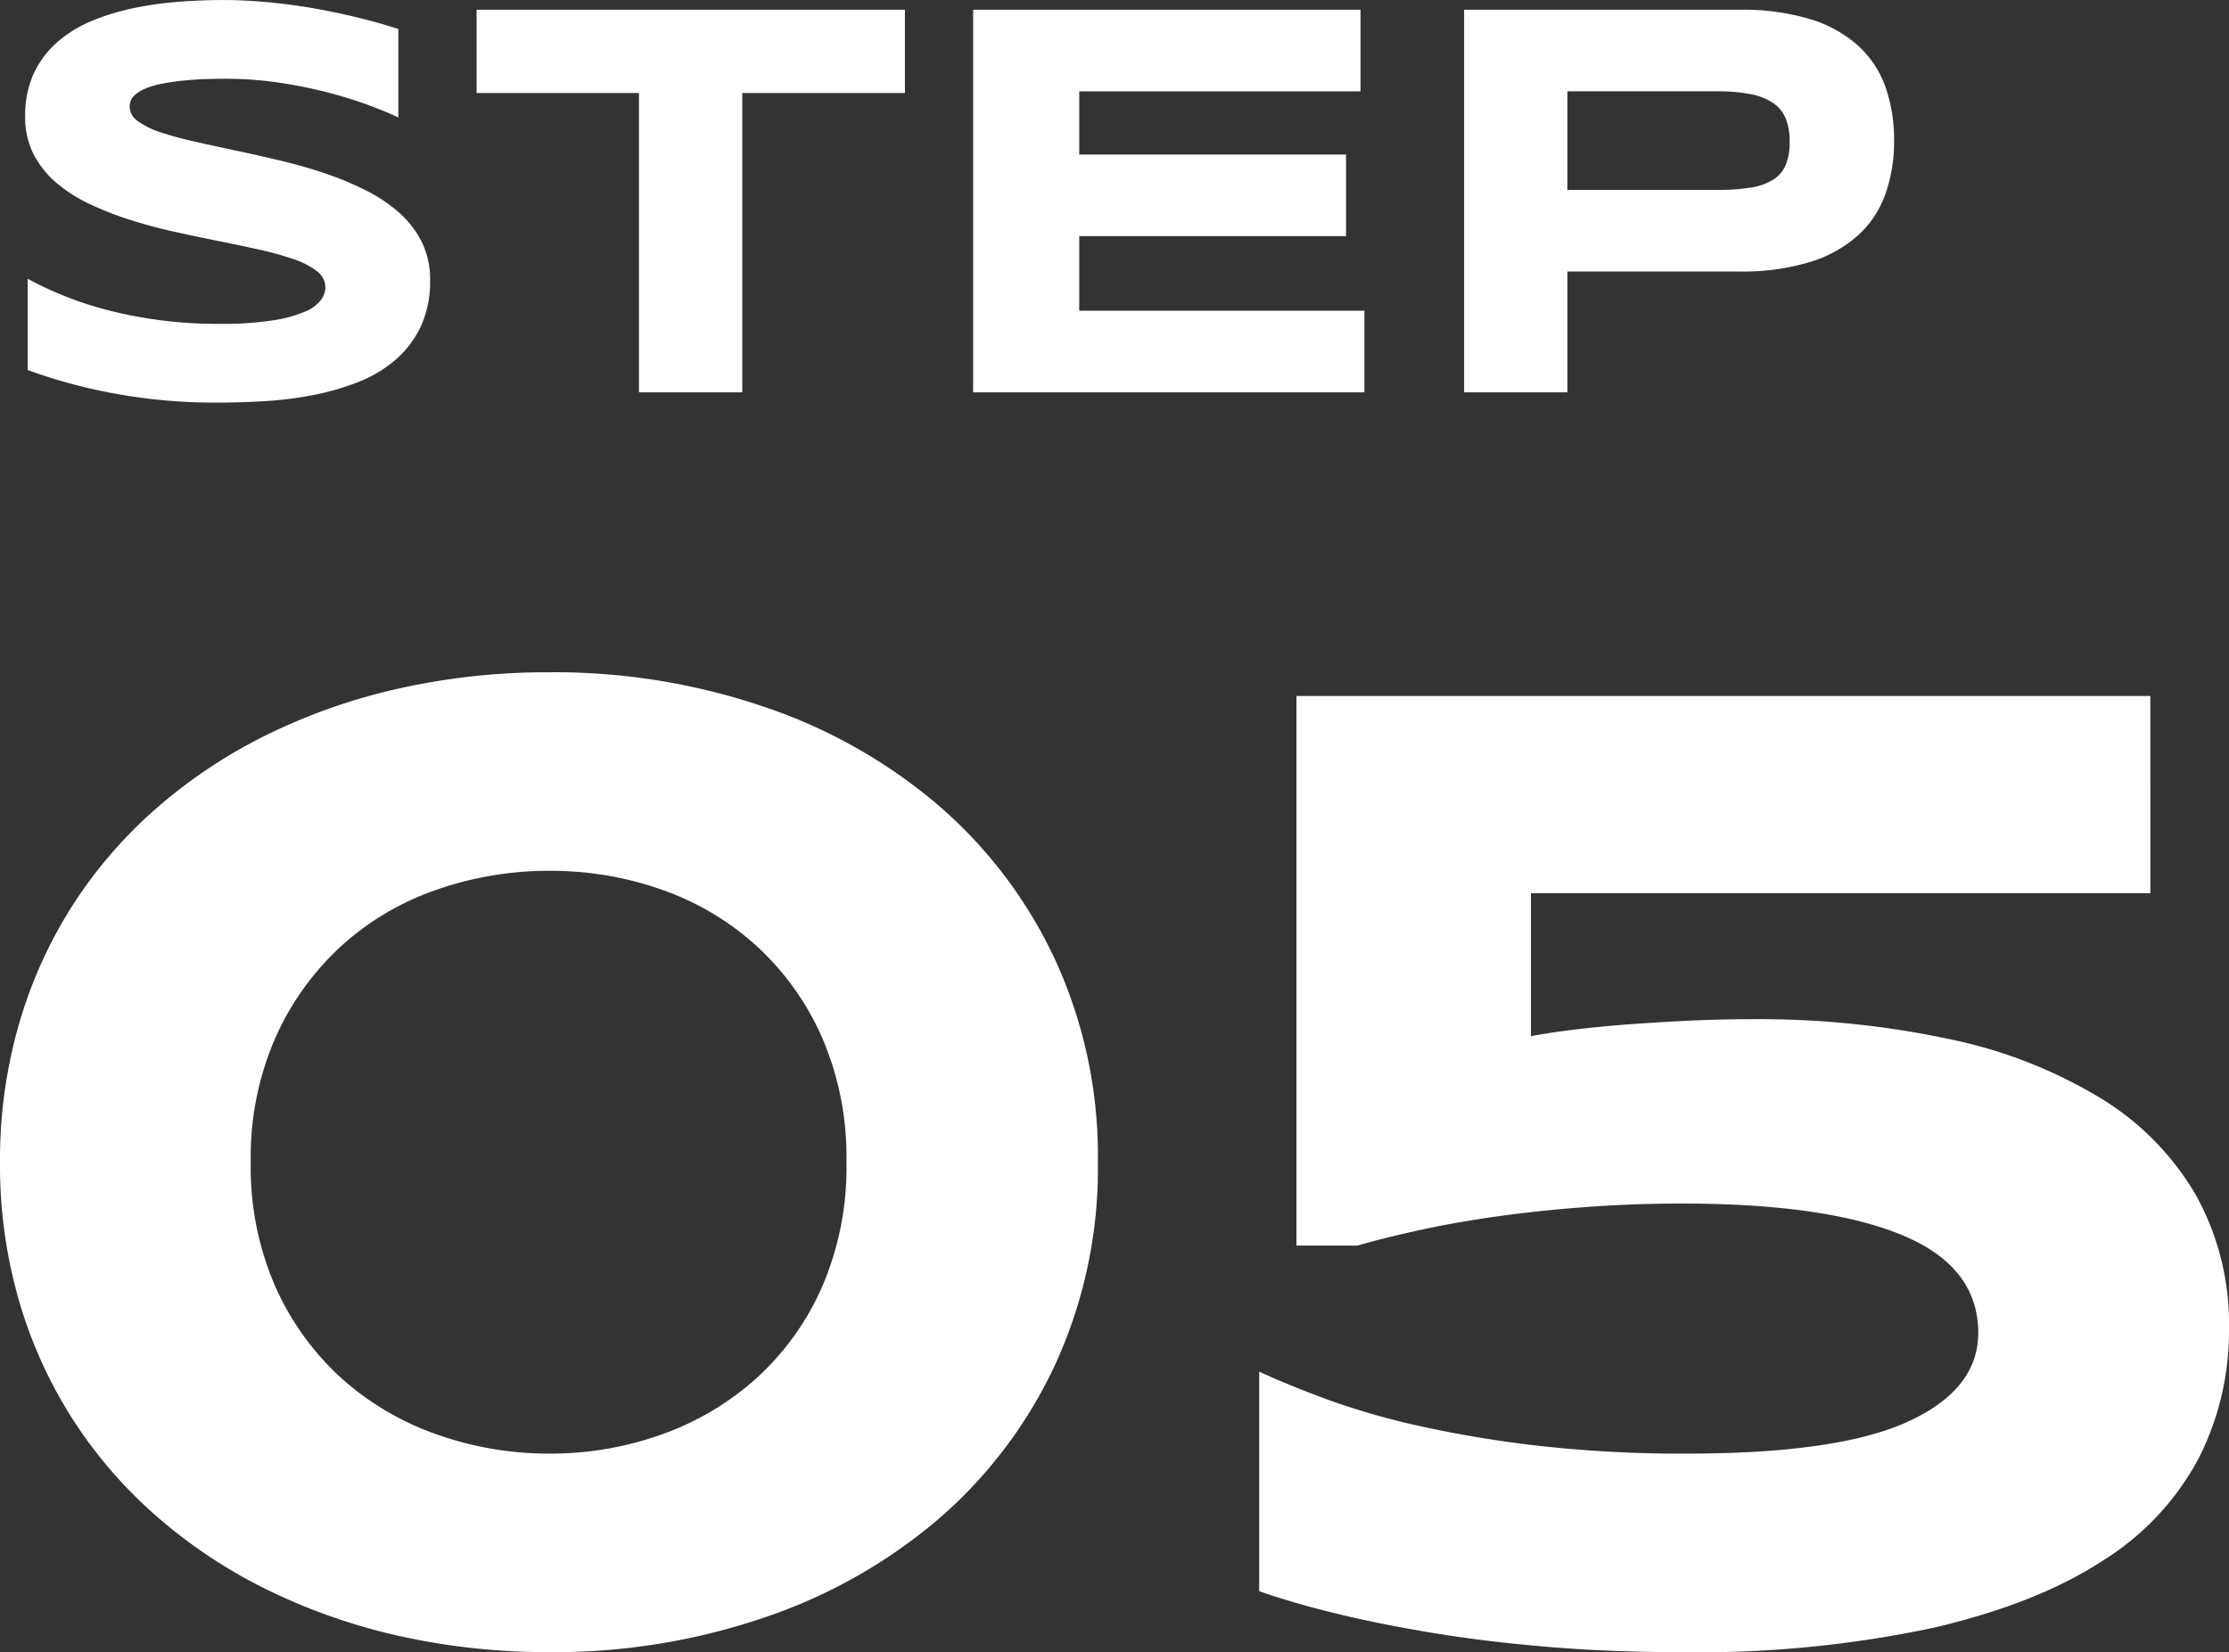 <svg xmlns="http://www.w3.org/2000/svg" width="219.276" height="162.542" viewBox="0 0 219.276 162.542">
  <rect x="0" y="0" width="219.276" height="162.542" fill="#333333" stroke="none"/>
  <g id="グループ_629" data-name="グループ 629" transform="translate(-120 -6302.313)">
    <path id="パス_2279" data-name="パス 2279" d="M39.188-13.207q-1.068-.521-2.822-1.178t-3.972-1.246a45.722,45.722,0,0,0-4.822-.986,35.361,35.361,0,0,0-5.342-.4q-2.192,0-3.739.137a23.093,23.093,0,0,0-2.6.356,7.831,7.831,0,0,0-1.671.507,3.765,3.765,0,0,0-.945.589,1.44,1.44,0,0,0-.425.6,1.823,1.823,0,0,0-.1.548,1.777,1.777,0,0,0,.822,1.438,8.038,8.038,0,0,0,2.246,1.1,33.54,33.54,0,0,0,3.315.9q1.89.425,4.013.877t4.383.986q2.26.534,4.383,1.246A31.031,31.031,0,0,1,35.928-6.07a15.288,15.288,0,0,1,3.315,2.205,9.562,9.562,0,0,1,2.246,2.9,8.281,8.281,0,0,1,.822,3.753,10.437,10.437,0,0,1-.959,4.657,10,10,0,0,1-2.561,3.287,12.931,12.931,0,0,1-3.712,2.151,25.709,25.709,0,0,1-4.424,1.246,36.464,36.464,0,0,1-4.685.575q-2.37.137-4.507.137a54.6,54.6,0,0,1-10.342-.918,51.97,51.97,0,0,1-8.4-2.288V2.655a34.495,34.495,0,0,0,8.561,3.26A43.124,43.124,0,0,0,21.573,7.093a32.979,32.979,0,0,0,5.274-.342,12.878,12.878,0,0,0,3.192-.877A3.653,3.653,0,0,0,31.6,4.71,2.22,2.22,0,0,0,32.011,3.5a1.988,1.988,0,0,0-.822-1.575A7.554,7.554,0,0,0,28.942.751,28.816,28.816,0,0,0,25.628-.18q-1.89-.425-4.013-.849t-4.37-.918Q15-2.44,12.875-3.112A32.149,32.149,0,0,1,8.862-4.673,14.691,14.691,0,0,1,5.547-6.782,9.244,9.244,0,0,1,3.3-9.6a8.026,8.026,0,0,1-.822-3.712,9.769,9.769,0,0,1,.877-4.3A9.382,9.382,0,0,1,5.725-20.7a12.521,12.521,0,0,1,3.452-2.068A23.191,23.191,0,0,1,13.3-24a35.135,35.135,0,0,1,4.383-.6q2.219-.164,4.219-.164,2.192,0,4.507.219t4.561.616q2.246.4,4.342.918t3.876,1.1Zm33.833-2.411v29.45H62.858v-29.45H46.886v-8.191H89.02v8.191Zm22.711,29.45V-23.809h38.107v8.027H106.17v6.219h26.245v8.027H106.17V5.806h28.053v8.027Zm90.6-24.793a15.75,15.75,0,0,1-.822,5.191,10.031,10.031,0,0,1-2.644,4.082A12.513,12.513,0,0,1,178.137.984a22.723,22.723,0,0,1-7.068.959H154.193v11.89H144.03V-23.809h27.039a23.03,23.03,0,0,1,7.068.945,12.375,12.375,0,0,1,4.726,2.657,10.045,10.045,0,0,1,2.644,4.068A15.629,15.629,0,0,1,186.328-10.96Zm-10.273.164a6.2,6.2,0,0,0-.37-2.26,3.372,3.372,0,0,0-1.219-1.548,5.906,5.906,0,0,0-2.219-.89,16.719,16.719,0,0,0-3.37-.288H154.193v9.7h14.684a20.552,20.552,0,0,0,3.37-.233,5.752,5.752,0,0,0,2.219-.794,3.166,3.166,0,0,0,1.219-1.466A5.873,5.873,0,0,0,176.055-10.8Z" transform="translate(120 6327.08)" fill="#fff"/>
    <path id="パス_2280" data-name="パス 2280" d="M114.977-34.356a46.209,46.209,0,0,1-4.167,19.834A45.275,45.275,0,0,1,99.377.678a51.856,51.856,0,0,1-17.134,9.734,64.07,64.07,0,0,1-21.2,3.433,67.14,67.14,0,0,1-14.534-1.533A58.359,58.359,0,0,1,33.541,7.845,50.225,50.225,0,0,1,22.607.678,45.017,45.017,0,0,1,14.24-8.889,44.779,44.779,0,0,1,8.873-20.623a48.041,48.041,0,0,1-1.9-13.734,48.142,48.142,0,0,1,1.9-13.7A44.668,44.668,0,0,1,14.24-59.824a45.017,45.017,0,0,1,8.367-9.567,50.225,50.225,0,0,1,10.934-7.167,58.359,58.359,0,0,1,12.967-4.467,67.14,67.14,0,0,1,14.534-1.533,64.07,64.07,0,0,1,21.2,3.433,51.856,51.856,0,0,1,17.134,9.734,45.275,45.275,0,0,1,11.434,15.2A46.209,46.209,0,0,1,114.977-34.356Zm-24.734,0a29.616,29.616,0,0,0-2.4-12.267,26.909,26.909,0,0,0-6.434-9,27.162,27.162,0,0,0-9.3-5.534,32.881,32.881,0,0,0-11.067-1.867,33.458,33.458,0,0,0-11.134,1.867,27.04,27.04,0,0,0-9.367,5.534,27.306,27.306,0,0,0-6.467,9A29.266,29.266,0,0,0,31.64-34.356a29.266,29.266,0,0,0,2.433,12.267,26.938,26.938,0,0,0,6.467,8.967,27.745,27.745,0,0,0,9.367,5.534,32.928,32.928,0,0,0,11.134,1.9,32.361,32.361,0,0,0,11.067-1.9,27.881,27.881,0,0,0,9.3-5.534,26.55,26.55,0,0,0,6.434-8.967A29.616,29.616,0,0,0,90.243-34.356ZM218.515-60.824H157.579v14.067q2.133-.4,4.734-.7t5.4-.5q2.8-.2,5.667-.333t5.667-.133a89.847,89.847,0,0,1,19.9,2,46.814,46.814,0,0,1,14.834,5.867,27.1,27.1,0,0,1,9.267,9.534,26.116,26.116,0,0,1,3.2,13.067,27.611,27.611,0,0,1-2.967,12.7,26.566,26.566,0,0,1-9.4,10.067q-6.434,4.234-16.7,6.634a110.86,110.86,0,0,1-24.868,2.4q-6.734,0-12.834-.5t-11.4-1.367q-5.3-.867-9.667-1.933t-7.567-2.2v-21.6q2.867,1.333,6.767,2.767a73.273,73.273,0,0,0,9.067,2.6,113.907,113.907,0,0,0,11.667,1.933,125.235,125.235,0,0,0,14.567.767q14.934,0,21.8-3.167t6.867-8.7q0-6.534-7.5-9.634t-21.634-3.1q-4.734,0-9.3.333t-8.667.9q-4.1.567-7.634,1.333t-6.334,1.567h-6V-80.225h84Z" transform="translate(113.027 6451.009)" fill="#fff"/>
  </g>
</svg>
